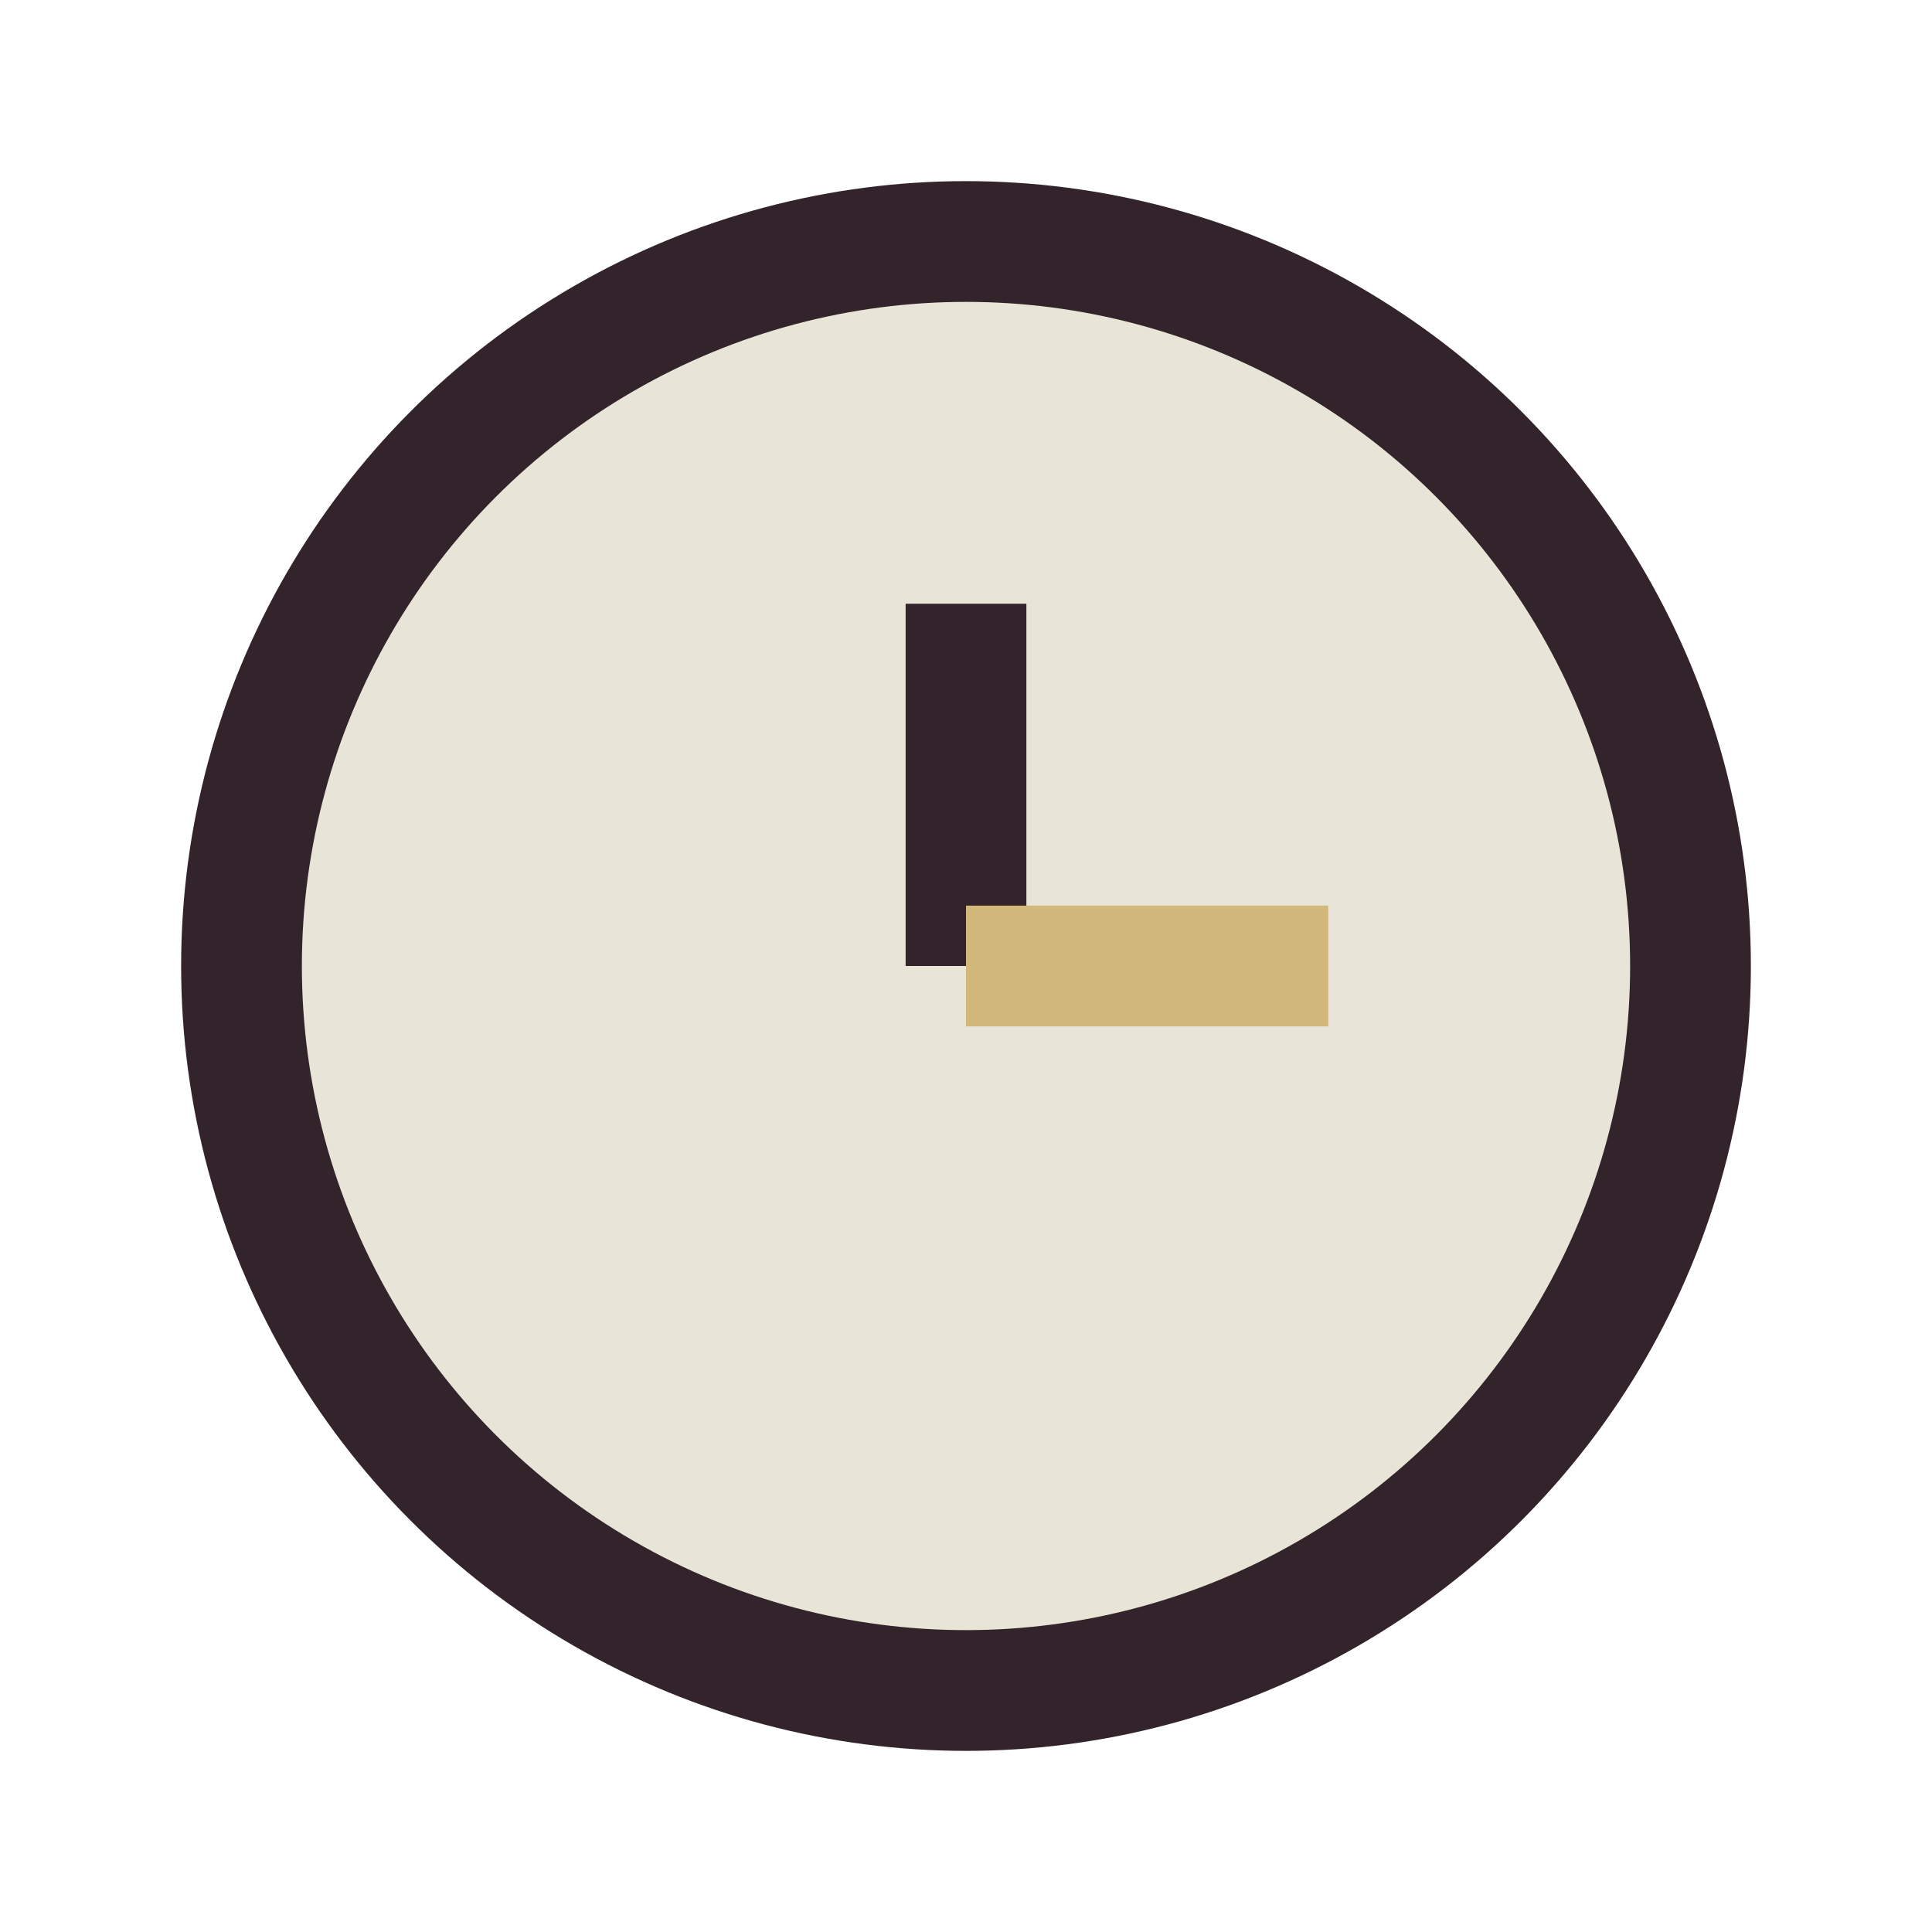 <?xml version="1.0" encoding="UTF-8"?>
<svg xmlns="http://www.w3.org/2000/svg" width="32" height="32" viewBox="0 0 32 32"><circle cx="16" cy="16" r="12" fill="#e8e4d8" stroke="#33242b" stroke-width="2"/><line x1="16" y1="16" x2="16" y2="10" stroke="#33242b" stroke-width="2"/><line x1="16" y1="16" x2="22" y2="16" stroke="#d2b97b" stroke-width="2"/></svg>